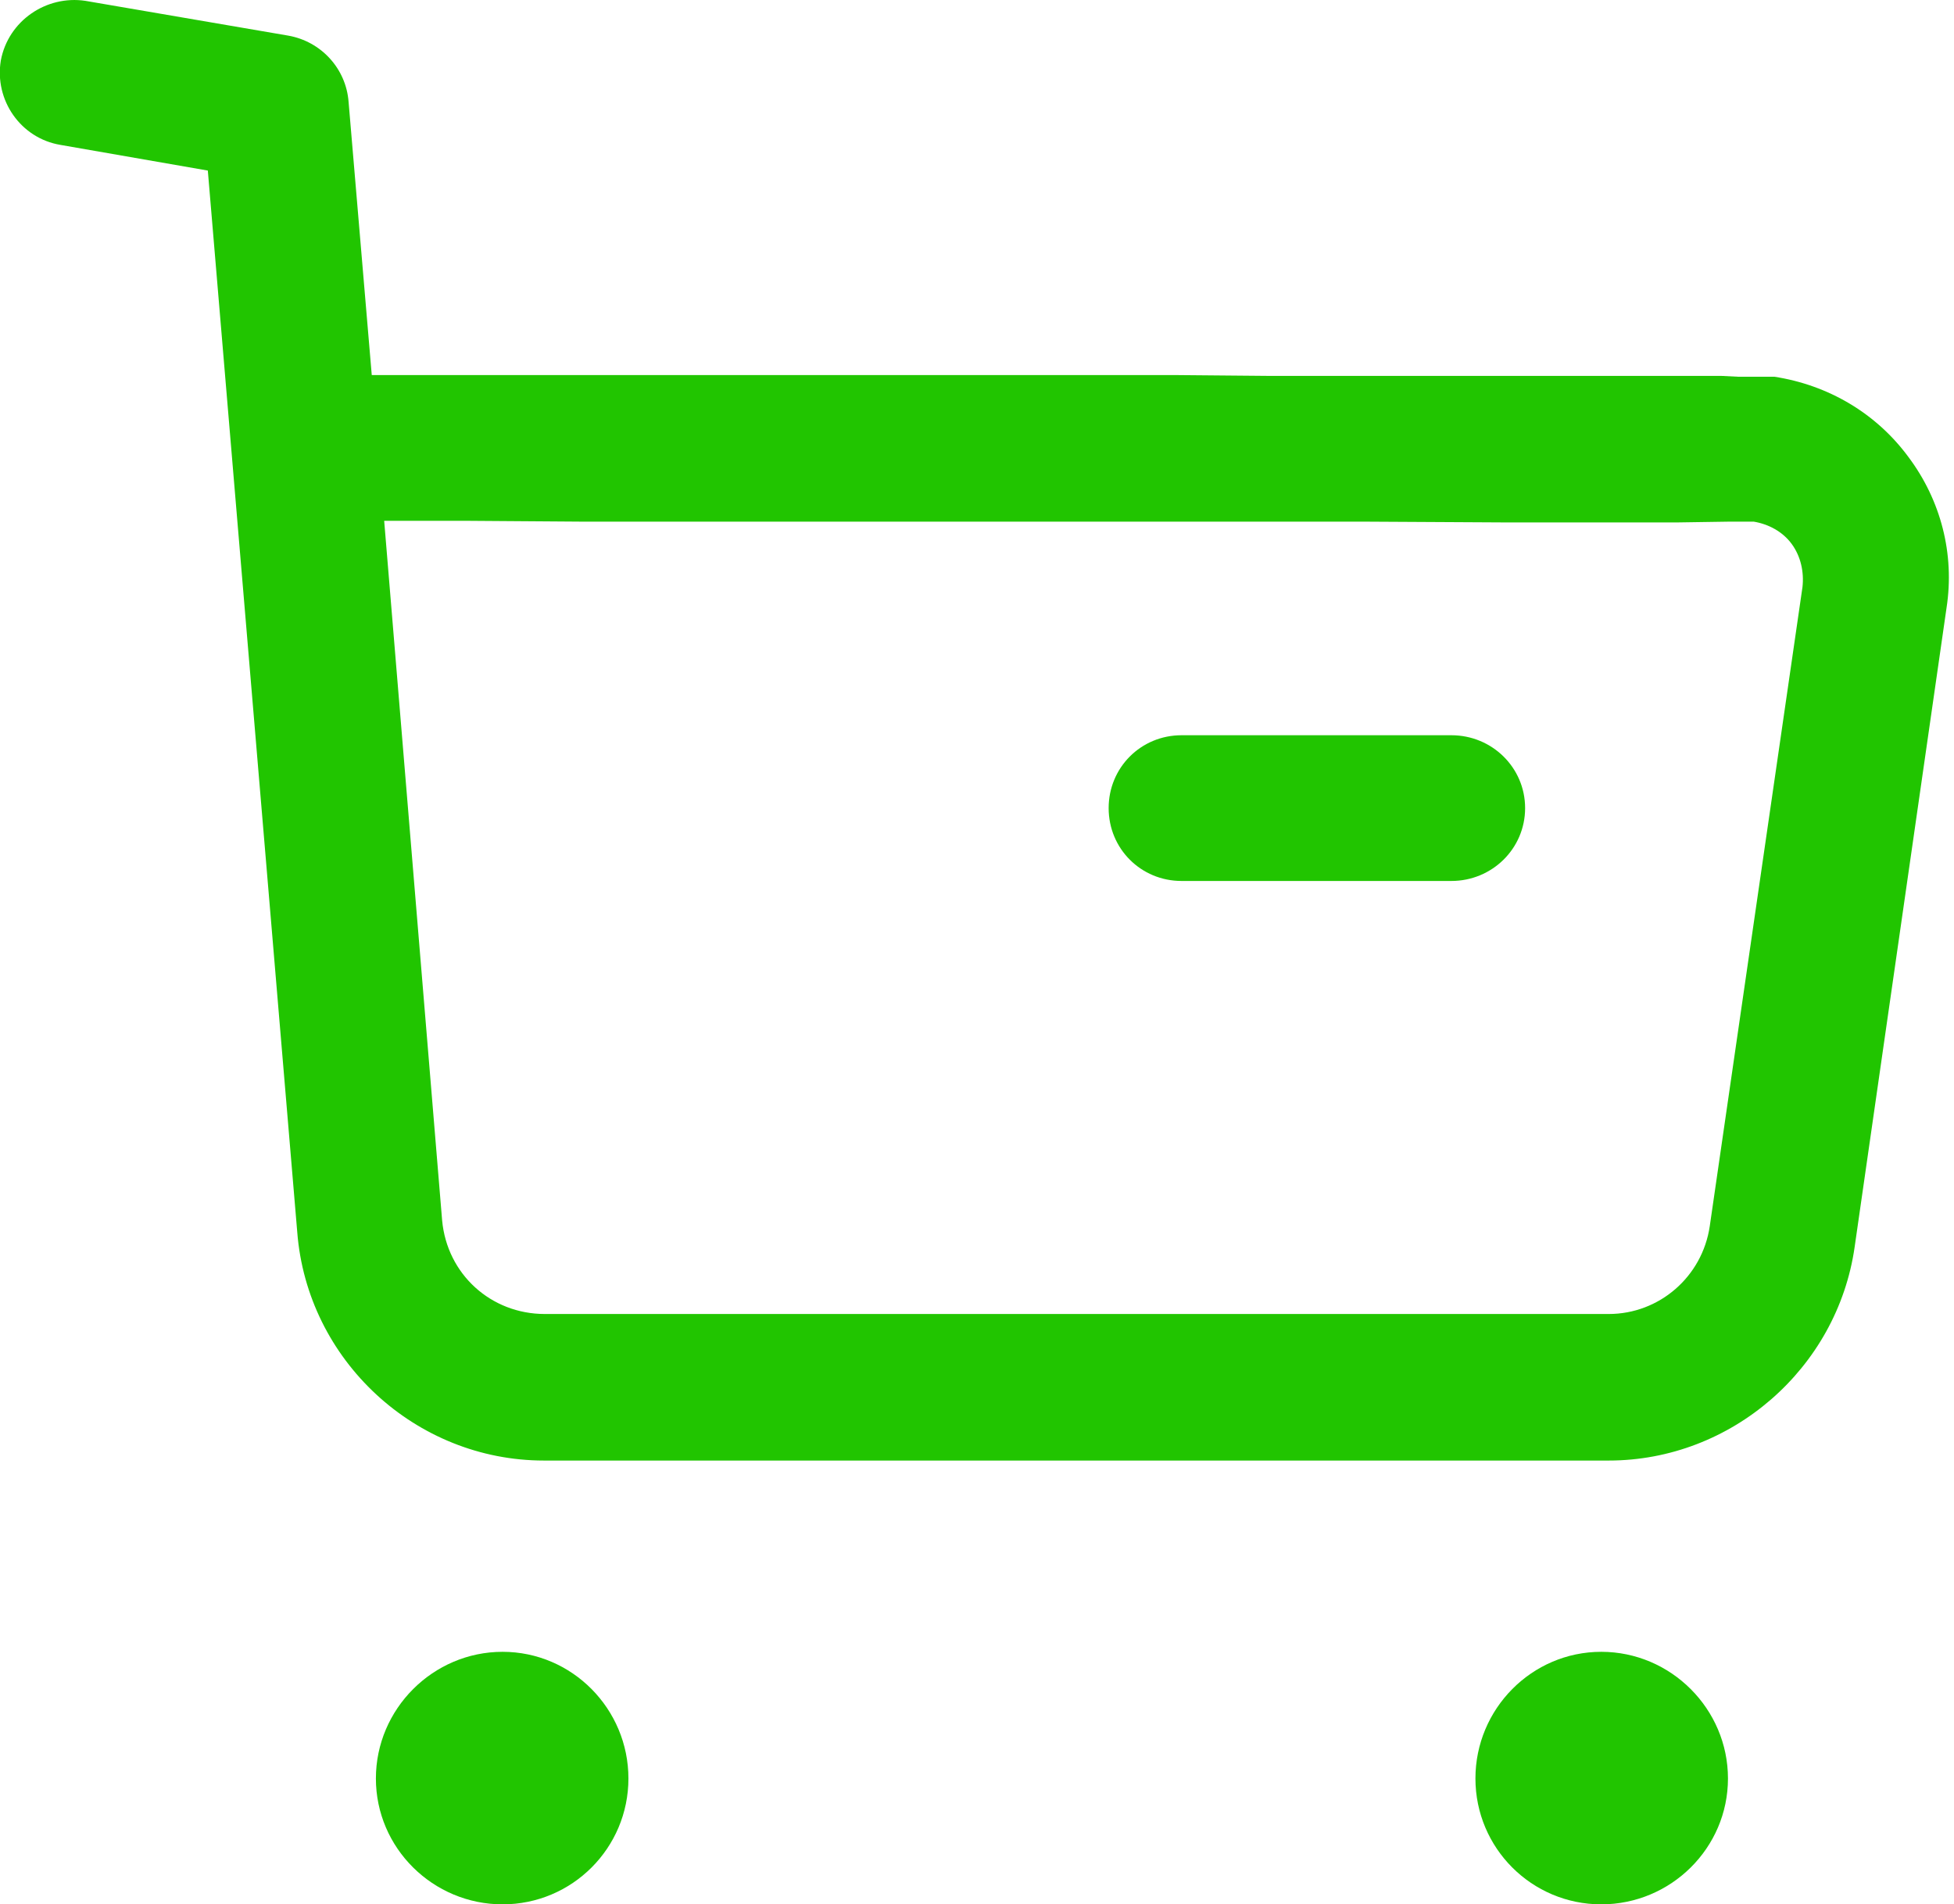 <svg version="1.2" xmlns="http://www.w3.org/2000/svg" viewBox="0 0 236 230" width="236" height="230">
	<title>buy</title>
	<style>
		.s0 { fill: #21c500 } 
	</style>
	<path fill-rule="evenodd" class="s0" d="m60.7 199.5c8.4 0 15.2 6.9 15.2 15.3 0 8.4-6.8 15.2-15.2 15.2-8.4 0-15.3-6.8-15.3-15.2 0-8.4 6.9-15.3 15.3-15.3zm132.7 0c8.4 0 15.3 6.9 15.3 15.3 0 8.4-6.9 15.2-15.3 15.2-8.4 0-15.2-6.8-15.2-15.2 0-8.4 6.8-15.3 15.2-15.3zm-183.1-199.4l24.5 4.2c4 0.7 7 4 7.3 8l2.8 33h10.3q2.5 0 4.9 0h18.9q2.3 0 4.5 0h20.8q2 0 3.9 0h14.6q1.8 0 3.5 0h12.8q1.5 0 3 0l11.2 0.1q1.3 0 2.6 0h7.4q1.2 0 2.3 0h8.5q1 0 2 0h7.2q0.8 0 1.6 0h4.6q0.7 0 1.4 0h5.1q0.6 0 1.2 0h3.1q0.5 0 0.9 0h3.4q0.4 0 0.7 0h2q0.3 0 0.6 0l2 0.1q0.2 0 0.4 0h1.1q0.2 0 0.3 0h0.8q0.1 0 0.2 0h0.6q0 0 0.1 0h0.3q0.1 0 0.1 0h0.3q0 0 0 0c0.1 0 0.1 0 0.2 0 6.5 1 12.3 4.4 16.2 9.7 3.9 5.2 5.6 11.7 4.6 18.2l-11.1 77.2c-2.1 14.7-14.9 25.8-29.7 25.8h-128.6c-15.5 0-28.6-12.1-29.8-27.6l-10.8-128.2-17.8-3.1c-4.8-0.8-8-5.4-7.2-10.2 0.9-4.8 5.5-7.9 10.2-7.2zm42.5 62.8h-6.4l7 84.5c0.6 6.5 5.9 11.3 12.4 11.3h128.5c6.1 0 11.3-4.5 12.2-10.6l11.2-77.2c0.2-1.8-0.2-3.7-1.3-5.2-1.1-1.5-2.8-2.4-4.6-2.7q-0.1 0-0.6 0h-1.3q-0.4 0-0.9 0l-6.6 0.1q-0.9 0-1.8 0h-15.7q-1.3 0-2.6 0l-17.9-0.1q-1.6 0-3.3 0h-10.1q-1.7 0-3.5 0h-10.7q-1.8 0-3.7 0h-7.4q-1.8 0-3.7 0h-11.3q-1.8 0-3.7 0h-7.6q-1.9 0-3.7 0h-7.5q-1.9 0-3.7 0h-11q-1.8 0-3.5 0l-13.9-0.1q-1.7 0-3.3 0zm122.5 25.9c4.9 0 8.9 3.9 8.9 8.8 0 4.9-4 8.8-8.9 8.8h-32.6c-4.9 0-8.8-3.9-8.8-8.8 0-4.9 3.9-8.8 8.8-8.8z"/>
</svg>